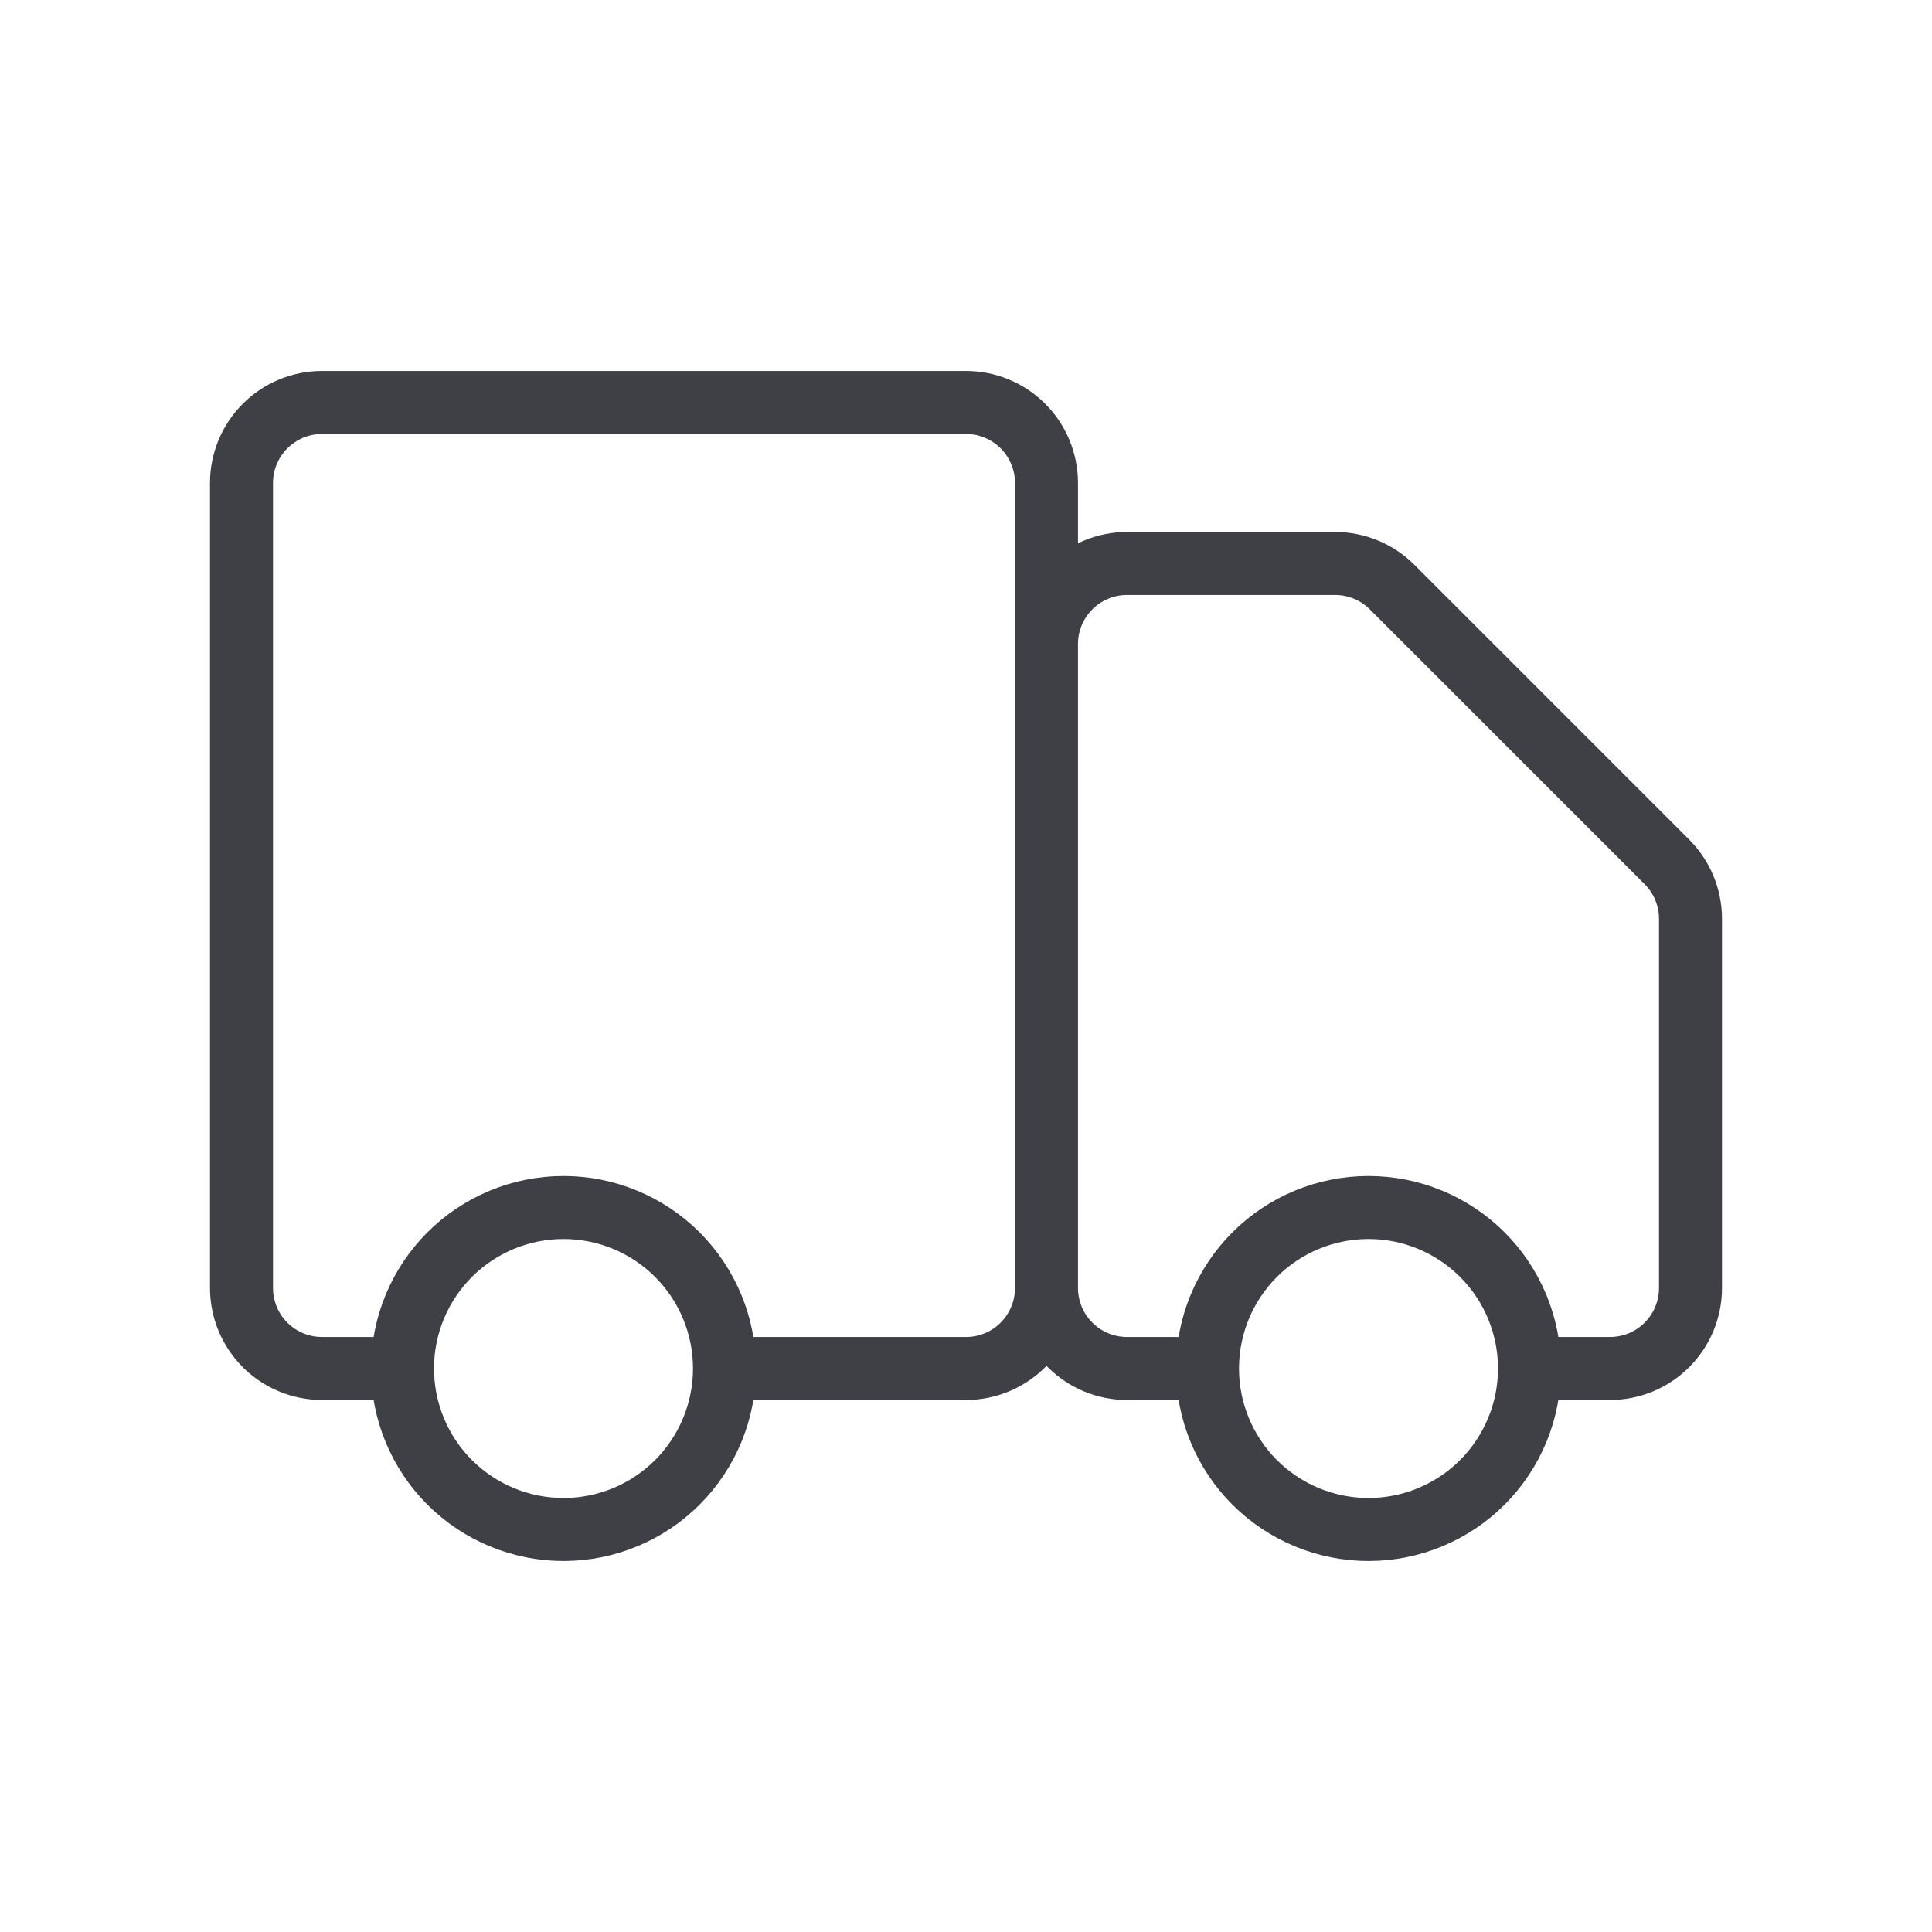 <svg xmlns="http://www.w3.org/2000/svg" width="92" height="92" viewBox="0 0 92 92" fill="none"><path d="M32.254 70.588C33.692 69.15 34.5 67.2 34.5 65.167C34.5 63.133 33.692 61.183 32.254 59.745C30.817 58.308 28.866 57.5 26.833 57.5C24.8 57.5 22.85 58.308 21.412 59.745C19.974 61.183 19.166 63.133 19.166 65.167C19.166 67.2 19.974 69.15 21.412 70.588C22.85 72.026 24.8 72.833 26.833 72.833C28.866 72.833 30.817 72.026 32.254 70.588Z" stroke="#3F3F46"></path><path d="M70.588 70.588C72.025 69.15 72.833 67.2 72.833 65.167C72.833 63.133 72.025 61.183 70.588 59.745C69.15 58.308 67.2 57.5 65.166 57.5C63.133 57.5 61.183 58.308 59.745 59.745C58.308 61.183 57.5 63.133 57.5 65.167C57.5 67.2 58.308 69.15 59.745 70.588C61.183 72.026 63.133 72.833 65.166 72.833C67.2 72.833 69.15 72.026 70.588 70.588Z" stroke="#3F3F46"></path><path d="M49.833 61.333V23C49.833 21.983 49.429 21.008 48.711 20.289C47.992 19.57 47.017 19.166 46 19.166H15.333C14.317 19.166 13.342 19.57 12.623 20.289C11.904 21.008 11.5 21.983 11.5 23V61.333C11.5 62.35 11.904 63.325 12.623 64.044C13.342 64.763 14.317 65.166 15.333 65.166H19.167M49.833 61.333C49.833 62.35 49.429 63.325 48.711 64.044C47.992 64.763 47.017 65.166 46 65.166H34.5M49.833 61.333V30.666C49.833 29.65 50.237 28.675 50.956 27.956C51.675 27.237 52.65 26.833 53.667 26.833H63.58C64.596 26.833 65.571 27.237 66.29 27.956L79.377 41.043C80.096 41.762 80.5 42.737 80.5 43.754V61.333C80.5 62.35 80.096 63.325 79.377 64.044C78.658 64.763 77.683 65.166 76.667 65.166H72.833M49.833 61.333C49.833 62.35 50.237 63.325 50.956 64.044C51.675 64.763 52.65 65.166 53.667 65.166H57.5M19.167 65.166C19.167 67.2 19.974 69.15 21.412 70.588C22.85 72.025 24.8 72.833 26.833 72.833C28.867 72.833 30.817 72.025 32.255 70.588C33.692 69.15 34.5 67.2 34.5 65.166M19.167 65.166C19.167 63.133 19.974 61.183 21.412 59.745C22.85 58.308 24.8 57.5 26.833 57.5C28.867 57.5 30.817 58.308 32.255 59.745C33.692 61.183 34.5 63.133 34.5 65.166M72.833 65.166C72.833 67.2 72.026 69.15 70.588 70.588C69.15 72.025 67.2 72.833 65.167 72.833C63.133 72.833 61.183 72.025 59.745 70.588C58.308 69.15 57.5 67.2 57.5 65.166M72.833 65.166C72.833 63.133 72.026 61.183 70.588 59.745C69.15 58.308 67.2 57.5 65.167 57.5C63.133 57.5 61.183 58.308 59.745 59.745C58.308 61.183 57.5 63.133 57.5 65.166" stroke="#3F3F46" stroke-width="3" stroke-linecap="round" stroke-linejoin="round"></path></svg>